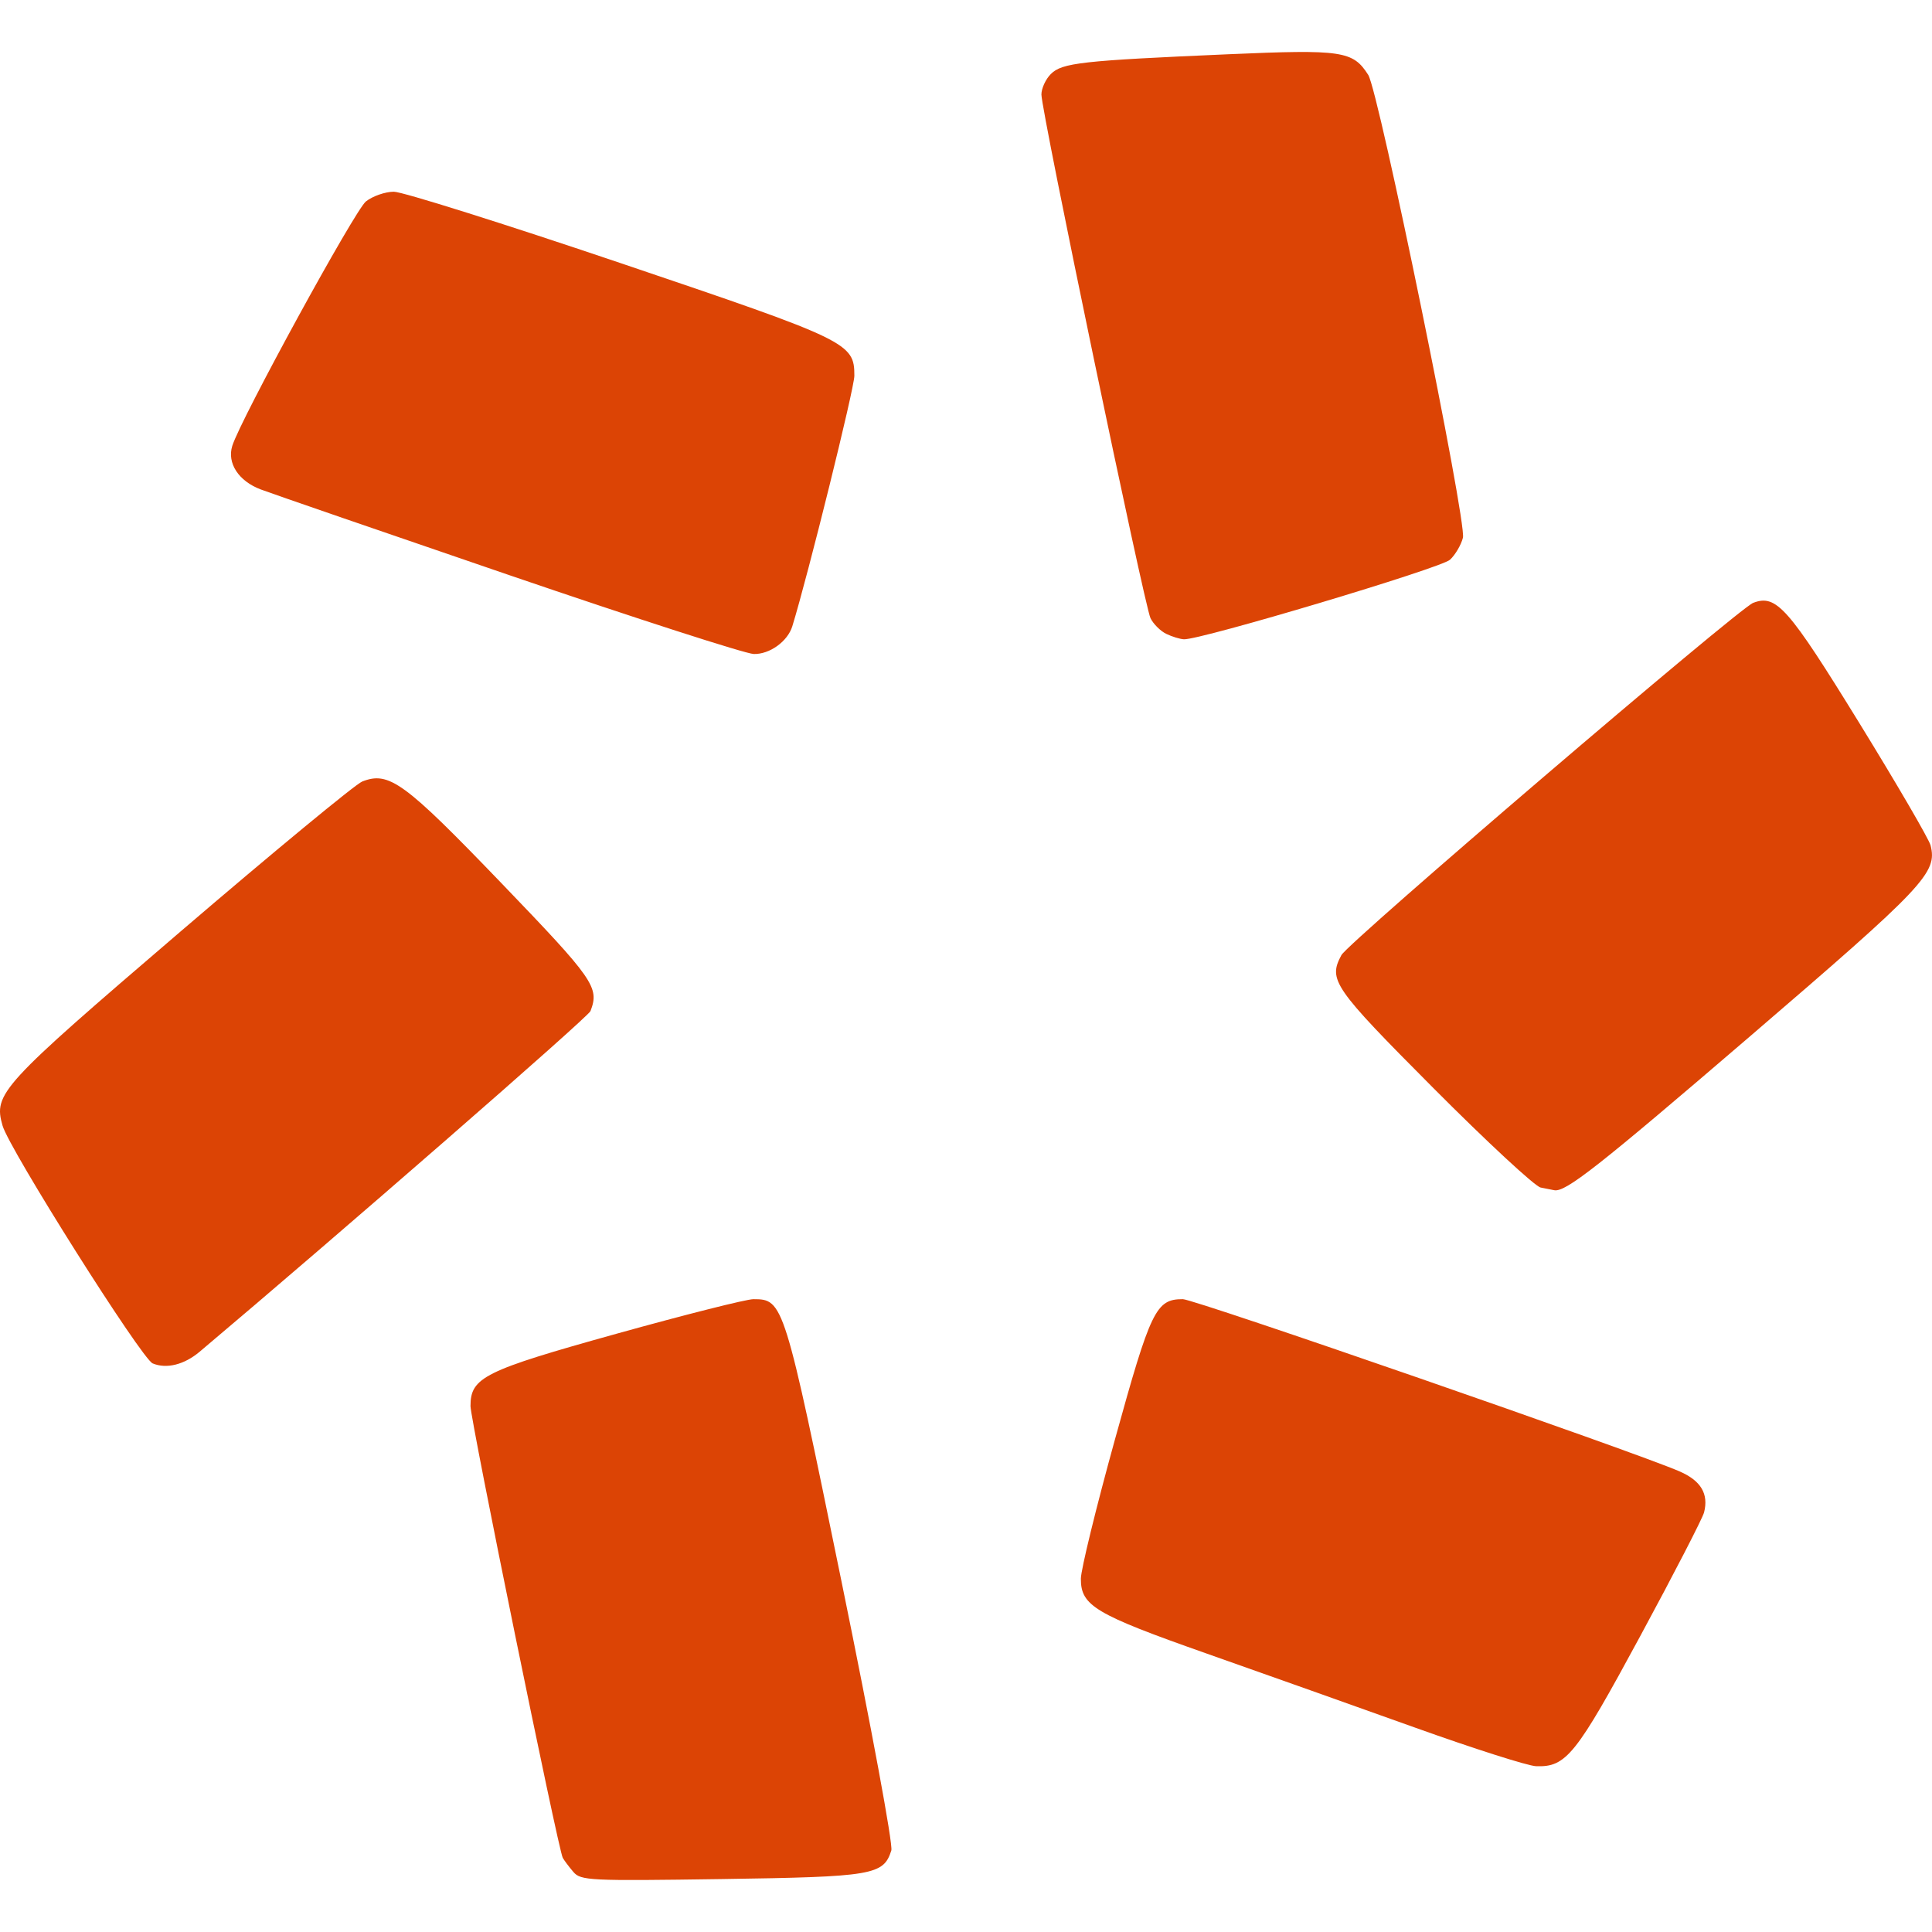 <?xml version="1.0" encoding="UTF-8" standalone="no"?>
<!-- Created with Inkscape by VulcanSphere (https://www.inkscape.org/ and https://vulcansphere.com) -->

<svg
   id="svg1"
   width="91.087"
   height="91.087"
   version="1.1"
   viewBox="0 0 91.087 91.087"
   sodipodi:docname="Gale-icon.svg"
   inkscape:version="1.3.2 (091e20e, 2023-11-25)"
   xmlns:inkscape="http://www.inkscape.org/namespaces/inkscape"
   xmlns:sodipodi="http://sodipodi.sourceforge.net/DTD/sodipodi-0.dtd"
   xmlns="http://www.w3.org/2000/svg"
   xmlns:svg="http://www.w3.org/2000/svg"
   xmlns:rdf="http://www.w3.org/1999/02/22-rdf-syntax-ns#"
   xmlns:cc="http://creativecommons.org/ns#"
   xmlns:dc="http://purl.org/dc/elements/1.1/">
  <defs
     id="defs1" />
  <sodipodi:namedview
     id="namedview1"
     pagecolor="#ffffff"
     bordercolor="#666666"
     borderopacity="1.0"
     inkscape:showpageshadow="2"
     inkscape:pageopacity="0.0"
     inkscape:pagecheckerboard="0"
     inkscape:deskcolor="#d1d1d1"
     inkscape:zoom="2.4252032"
     inkscape:cx="148.235"
     inkscape:cy="43.295341"
     inkscape:window-width="1512"
     inkscape:window-height="859"
     inkscape:window-x="0"
     inkscape:window-y="38"
     inkscape:window-maximized="1"
     inkscape:current-layer="svg1" />
  <title
     id="title1">Gale</title>
  <desc
     id="desc1">American provider of digital research and reference material</desc>
  <path
     id="path1"
     d="m 27.032,88.255 c -0.204,-0.238 -0.429,-0.538 -0.5,-0.665 -0.212,-0.38 -4.35,-20.643 -4.35,-21.299 0,-1.354 0.638,-1.67 6.888,-3.411 3.214,-0.895 6.116,-1.628 6.45,-1.628 1.416,0 1.451,0.111 4.148,13.278 1.427,6.965 2.441,12.439 2.355,12.711 -0.369,1.163 -0.858,1.245 -7.977,1.35 -6.266,0.092 -6.664,0.073 -7.014,-0.336 z m 39.704,-6.797 c -2.744,-0.983 -7.182,-2.56 -9.862,-3.504 -5.246,-1.848 -5.919,-2.248 -5.915,-3.523 10e-4,-0.421 0.723,-3.373 1.605,-6.56 1.693,-6.121 1.935,-6.62 3.203,-6.62 0.543,0 21.301,7.197 23.419,8.12 1.008,0.439 1.377,1.058 1.155,1.933 -0.071,0.278 -1.427,2.907 -3.015,5.843 -3.034,5.611 -3.484,6.172 -4.905,6.123 -0.383,-0.013 -2.941,-0.829 -5.685,-1.812 z M 7.199,64.281 C 6.677,64.065 0.44,54.186 0.12,53.069 -0.314,51.557 0.008,51.205 8.491,43.935 12.894,40.162 16.758,36.972 17.077,36.846 c 1.263,-0.497 1.978,0.025 6.556,4.784 4.38,4.554 4.635,4.92 4.206,6.039 -0.109,0.285 -11.945,10.6 -18.427,16.061 -0.727,0.612 -1.562,0.82 -2.211,0.551 z M 72.634,55.987 C 72.369,55.935 70.098,53.829 67.587,51.307 62.848,46.546 62.613,46.206 63.243,45.029 63.566,44.426 81.964,28.688 82.655,28.423 c 1.094,-0.418 1.641,0.202 5.013,5.678 1.768,2.872 3.276,5.461 3.351,5.753 0.33,1.294 -0.271,1.929 -8.506,9 -7.195,6.178 -8.707,7.366 -9.239,7.26 -0.087,-0.017 -0.376,-0.075 -0.642,-0.127 z M 24.037,27.125 C 18.102,25.095 12.818,23.273 12.295,23.076 c -1.045,-0.393 -1.599,-1.24 -1.344,-2.055 0.394,-1.26 5.785,-11.118 6.301,-11.524 0.32,-0.252 0.913,-0.458 1.317,-0.458 0.404,0 5.22,1.516 10.701,3.37 10.747,3.634 11.01,3.76 11.01,5.308 0,0.585 -2.185,9.403 -2.925,11.809 -0.22,0.715 -1.071,1.327 -1.817,1.308 -0.391,-0.01 -5.566,-1.679 -11.501,-3.709 z m 30.948,2.76 C 54.712,29.752 54.378,29.42 54.242,29.146 53.958,28.573 49.098,5.247 49.099,4.456 c 1.27e-4,-0.287 0.2,-0.722 0.444,-0.966 0.529,-0.529 1.443,-0.631 8.36,-0.932 5.381,-0.234 5.883,-0.16 6.605,0.974 0.498,0.782 4.651,21.076 4.464,21.819 -0.085,0.338 -0.359,0.805 -0.609,1.038 -0.423,0.394 -11.769,3.787 -12.545,3.751 -0.186,-0.009 -0.561,-0.124 -0.834,-0.256 z"
     fill="#dc4405"
     style="stroke-width:0.174" />
</svg>
